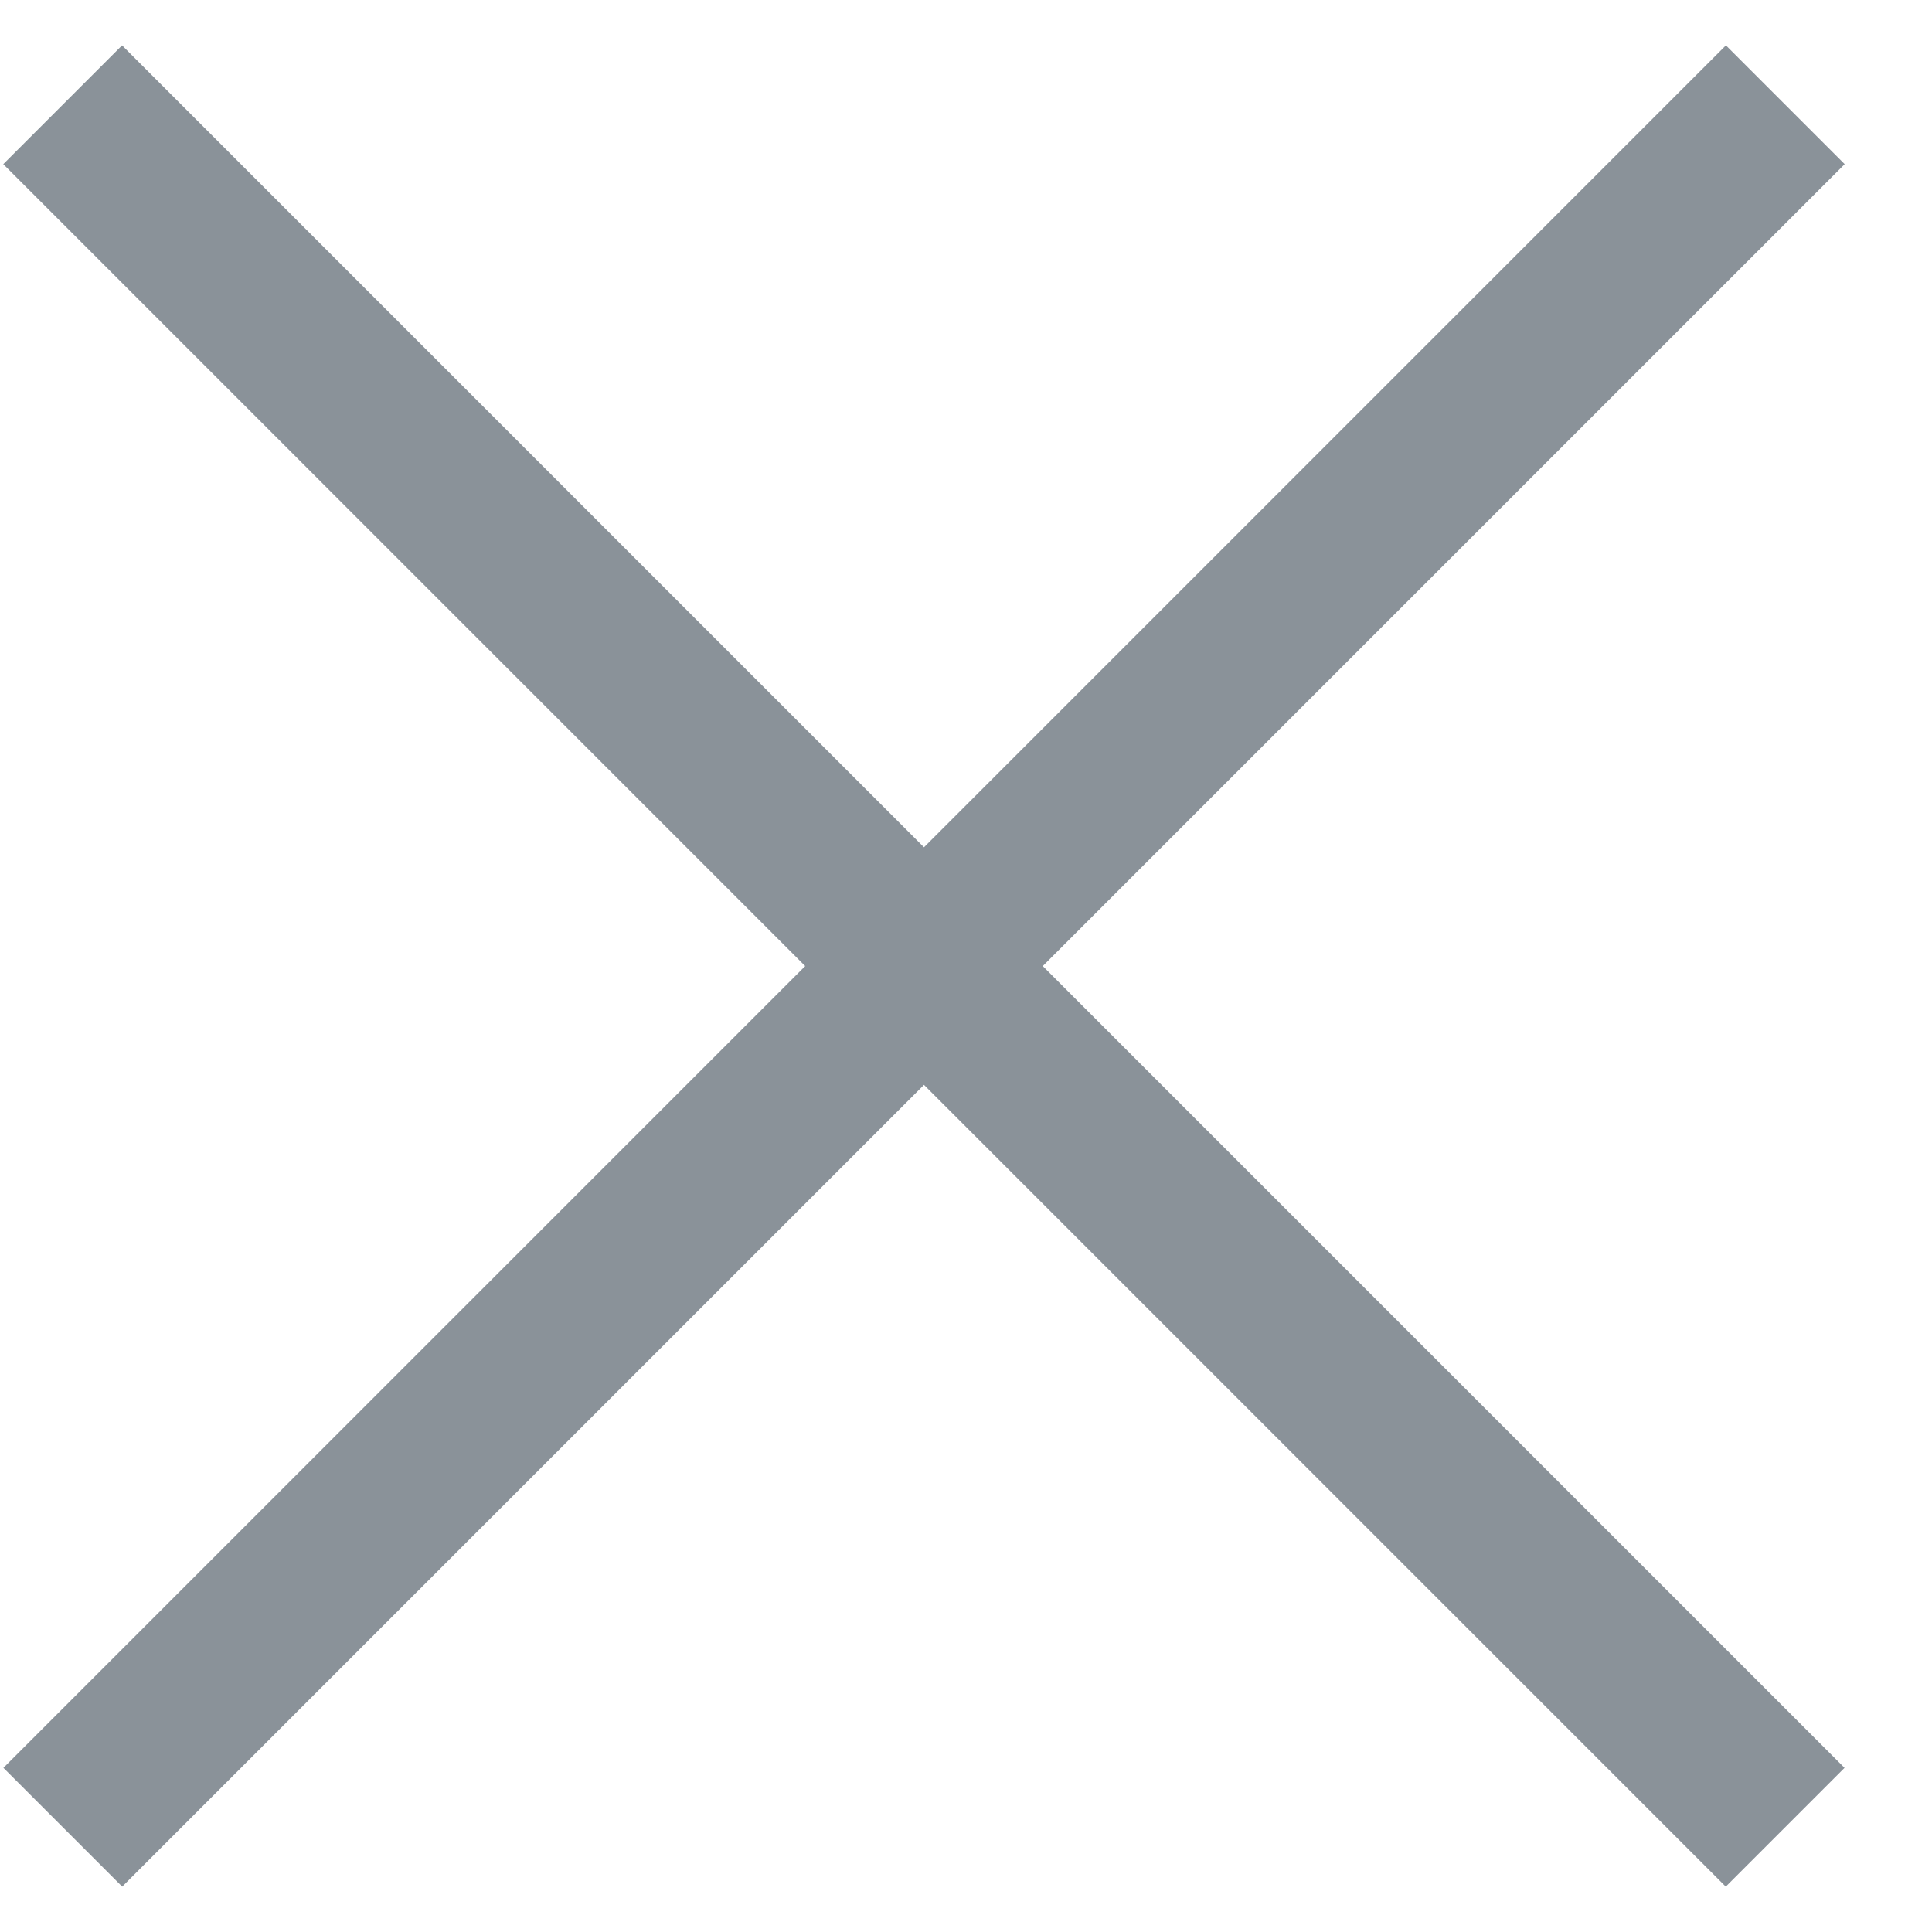 
<svg width="20px" height="20px" viewBox="1294 146 20 20" version="1.1" xmlns="http://www.w3.org/2000/svg" xmlns:xlink="http://www.w3.org/1999/xlink">
    <!-- Generator: Sketch 41.1 (35376) - http://www.bohemiancoding.com/sketch -->
    <desc>Created with Sketch.</desc>
    <defs></defs>
    <g id="Group-2" stroke="none" stroke-width="1" fill="none" fill-rule="evenodd" transform="translate(1294, 146)">
        <rect id="Rectangle-7" fill="#8A9299" transform="translate(9.565, 10) rotate(45) translate(-9.565, -10) " x="8.696" y="-2.609" width="1.739" height="25.217"></rect>
        <rect id="Rectangle-7" fill="#8A9299" transform="translate(9.565, 10) scale(-1, 1) rotate(45) translate(-9.565, -10) " x="8.696" y="-2.609" width="1.739" height="25.217"></rect>
    </g>
</svg>